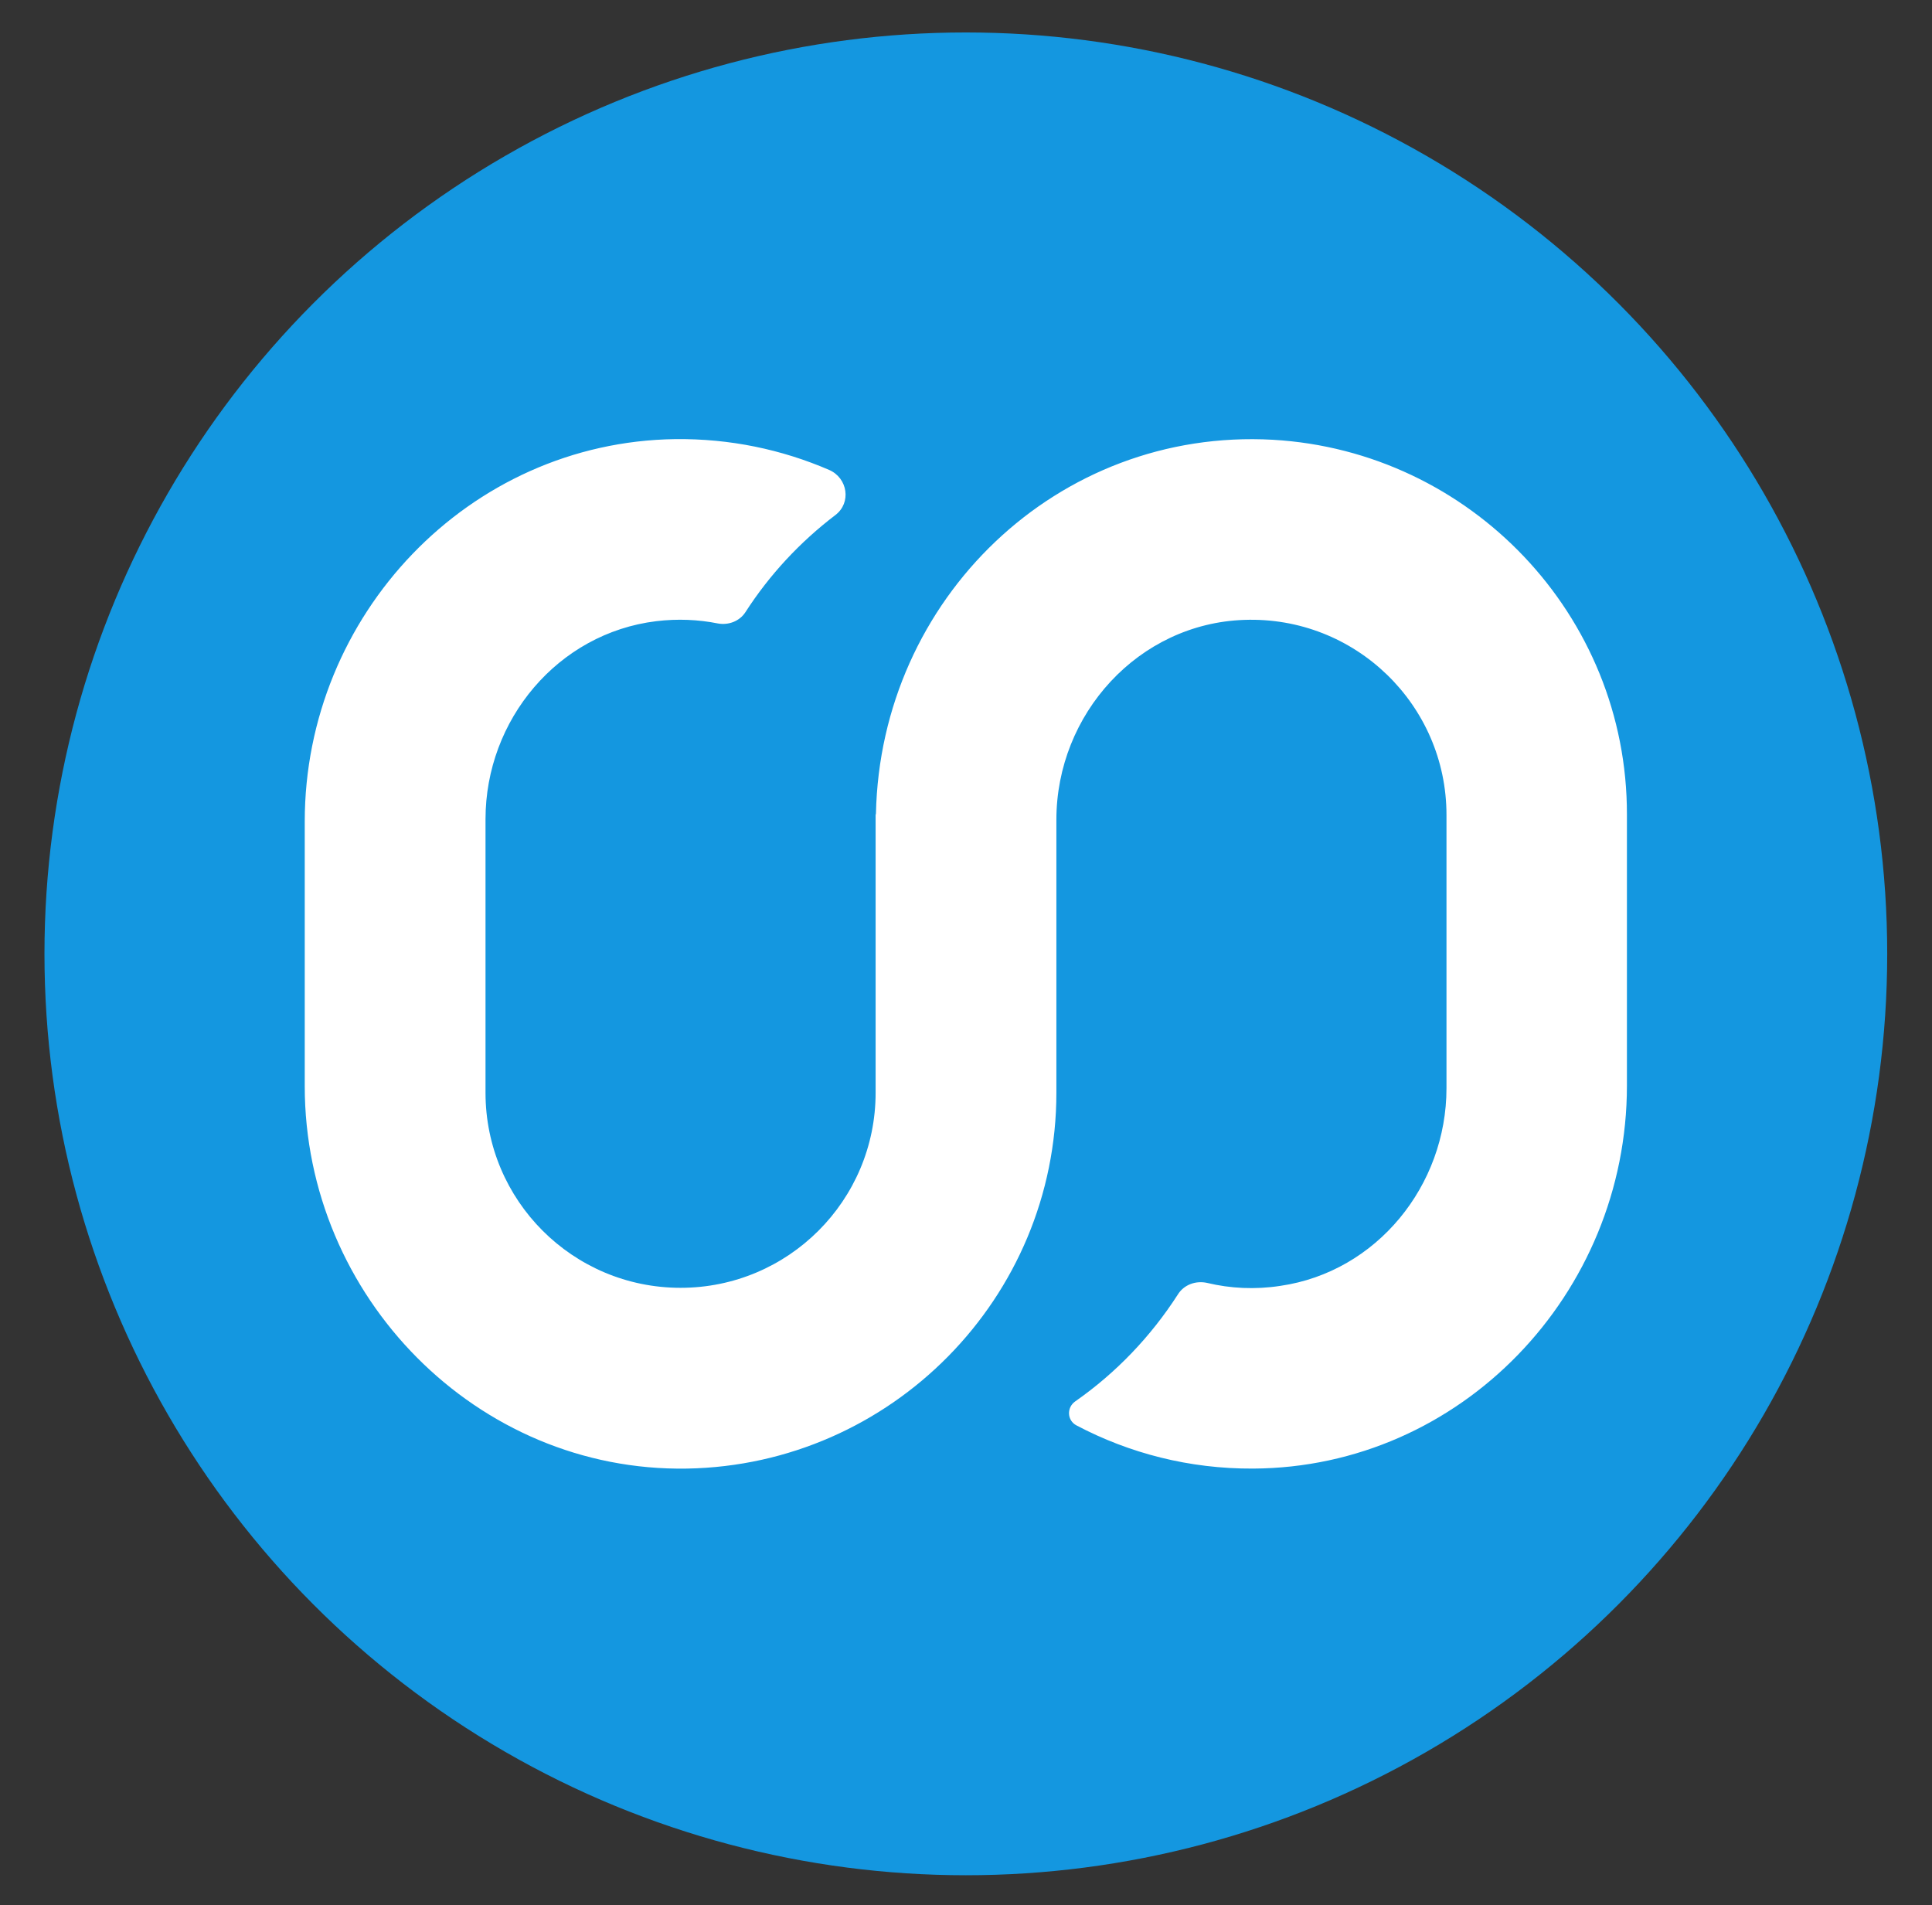 <?xml version="1.0" encoding="utf-8"?>
<!-- Generator: Adobe Illustrator 24.1.1, SVG Export Plug-In . SVG Version: 6.00 Build 0)  -->
<svg version="1.1" id="Ebene_1" xmlns="http://www.w3.org/2000/svg" xmlns:xlink="http://www.w3.org/1999/xlink" x="0px" y="0px"
	 viewBox="0 0 595.3 587" style="enable-background:new 0 0 595.3 587;" xml:space="preserve">
<rect x="0" y="0" width="595.3" height="587" fill="#333333" stroke="none"/>
<style type="text/css">
	.st0{fill:#1497E0;}
	.st1{fill:#FFFFFF;}
</style>
<circle class="st0" cx="297.6" cy="293.9" r="283.9"/>
<path class="st1" d="M392.2,135.5c-66.4-3.7-120.9,49.1-122.3,115.2c0,0.1-0.1,0.3-0.1,0.4v2.2v83.4c0,33.2-26.9,60.1-60.1,60.1l0,0
	c-33.2,0-60.1-26.9-60.1-60.1v-84.3c0-30.6,22.3-57.3,52.6-61c6.6-0.8,13-0.5,19,0.7c3.3,0.6,6.7-0.7,8.5-3.5
	c7.4-11.5,16.8-21.6,27.7-29.9c5-3.8,3.8-11.4-1.9-13.9c-14.6-6.3-30.6-9.7-47.5-9.5c-63.6,0.9-114.1,54.2-114.1,117.8v81.6
	c0,64.8,53,118.9,117.8,117.8c62.9-1.1,113.8-52.6,113.8-115.8v-6.1v-78c0-32.6,25.3-60.5,57.9-61.6c34.2-1.2,62.3,26.2,62.3,60.1
	v84.2c0,30-21.5,56.6-51.2,60.9c-7.8,1.2-15.4,0.8-22.5-0.9c-3.5-0.8-7.2,0.5-9.1,3.6c-8.3,12.9-19,24.1-31.6,32.9
	c-2.7,1.9-2.5,5.9,0.4,7.4c16.3,8.6,34.8,13.4,54.4,13.3c64.1-0.3,115.2-53.9,115.2-118v-83.5C501.4,189.5,453,139,392.2,135.5z"/>
</svg>
